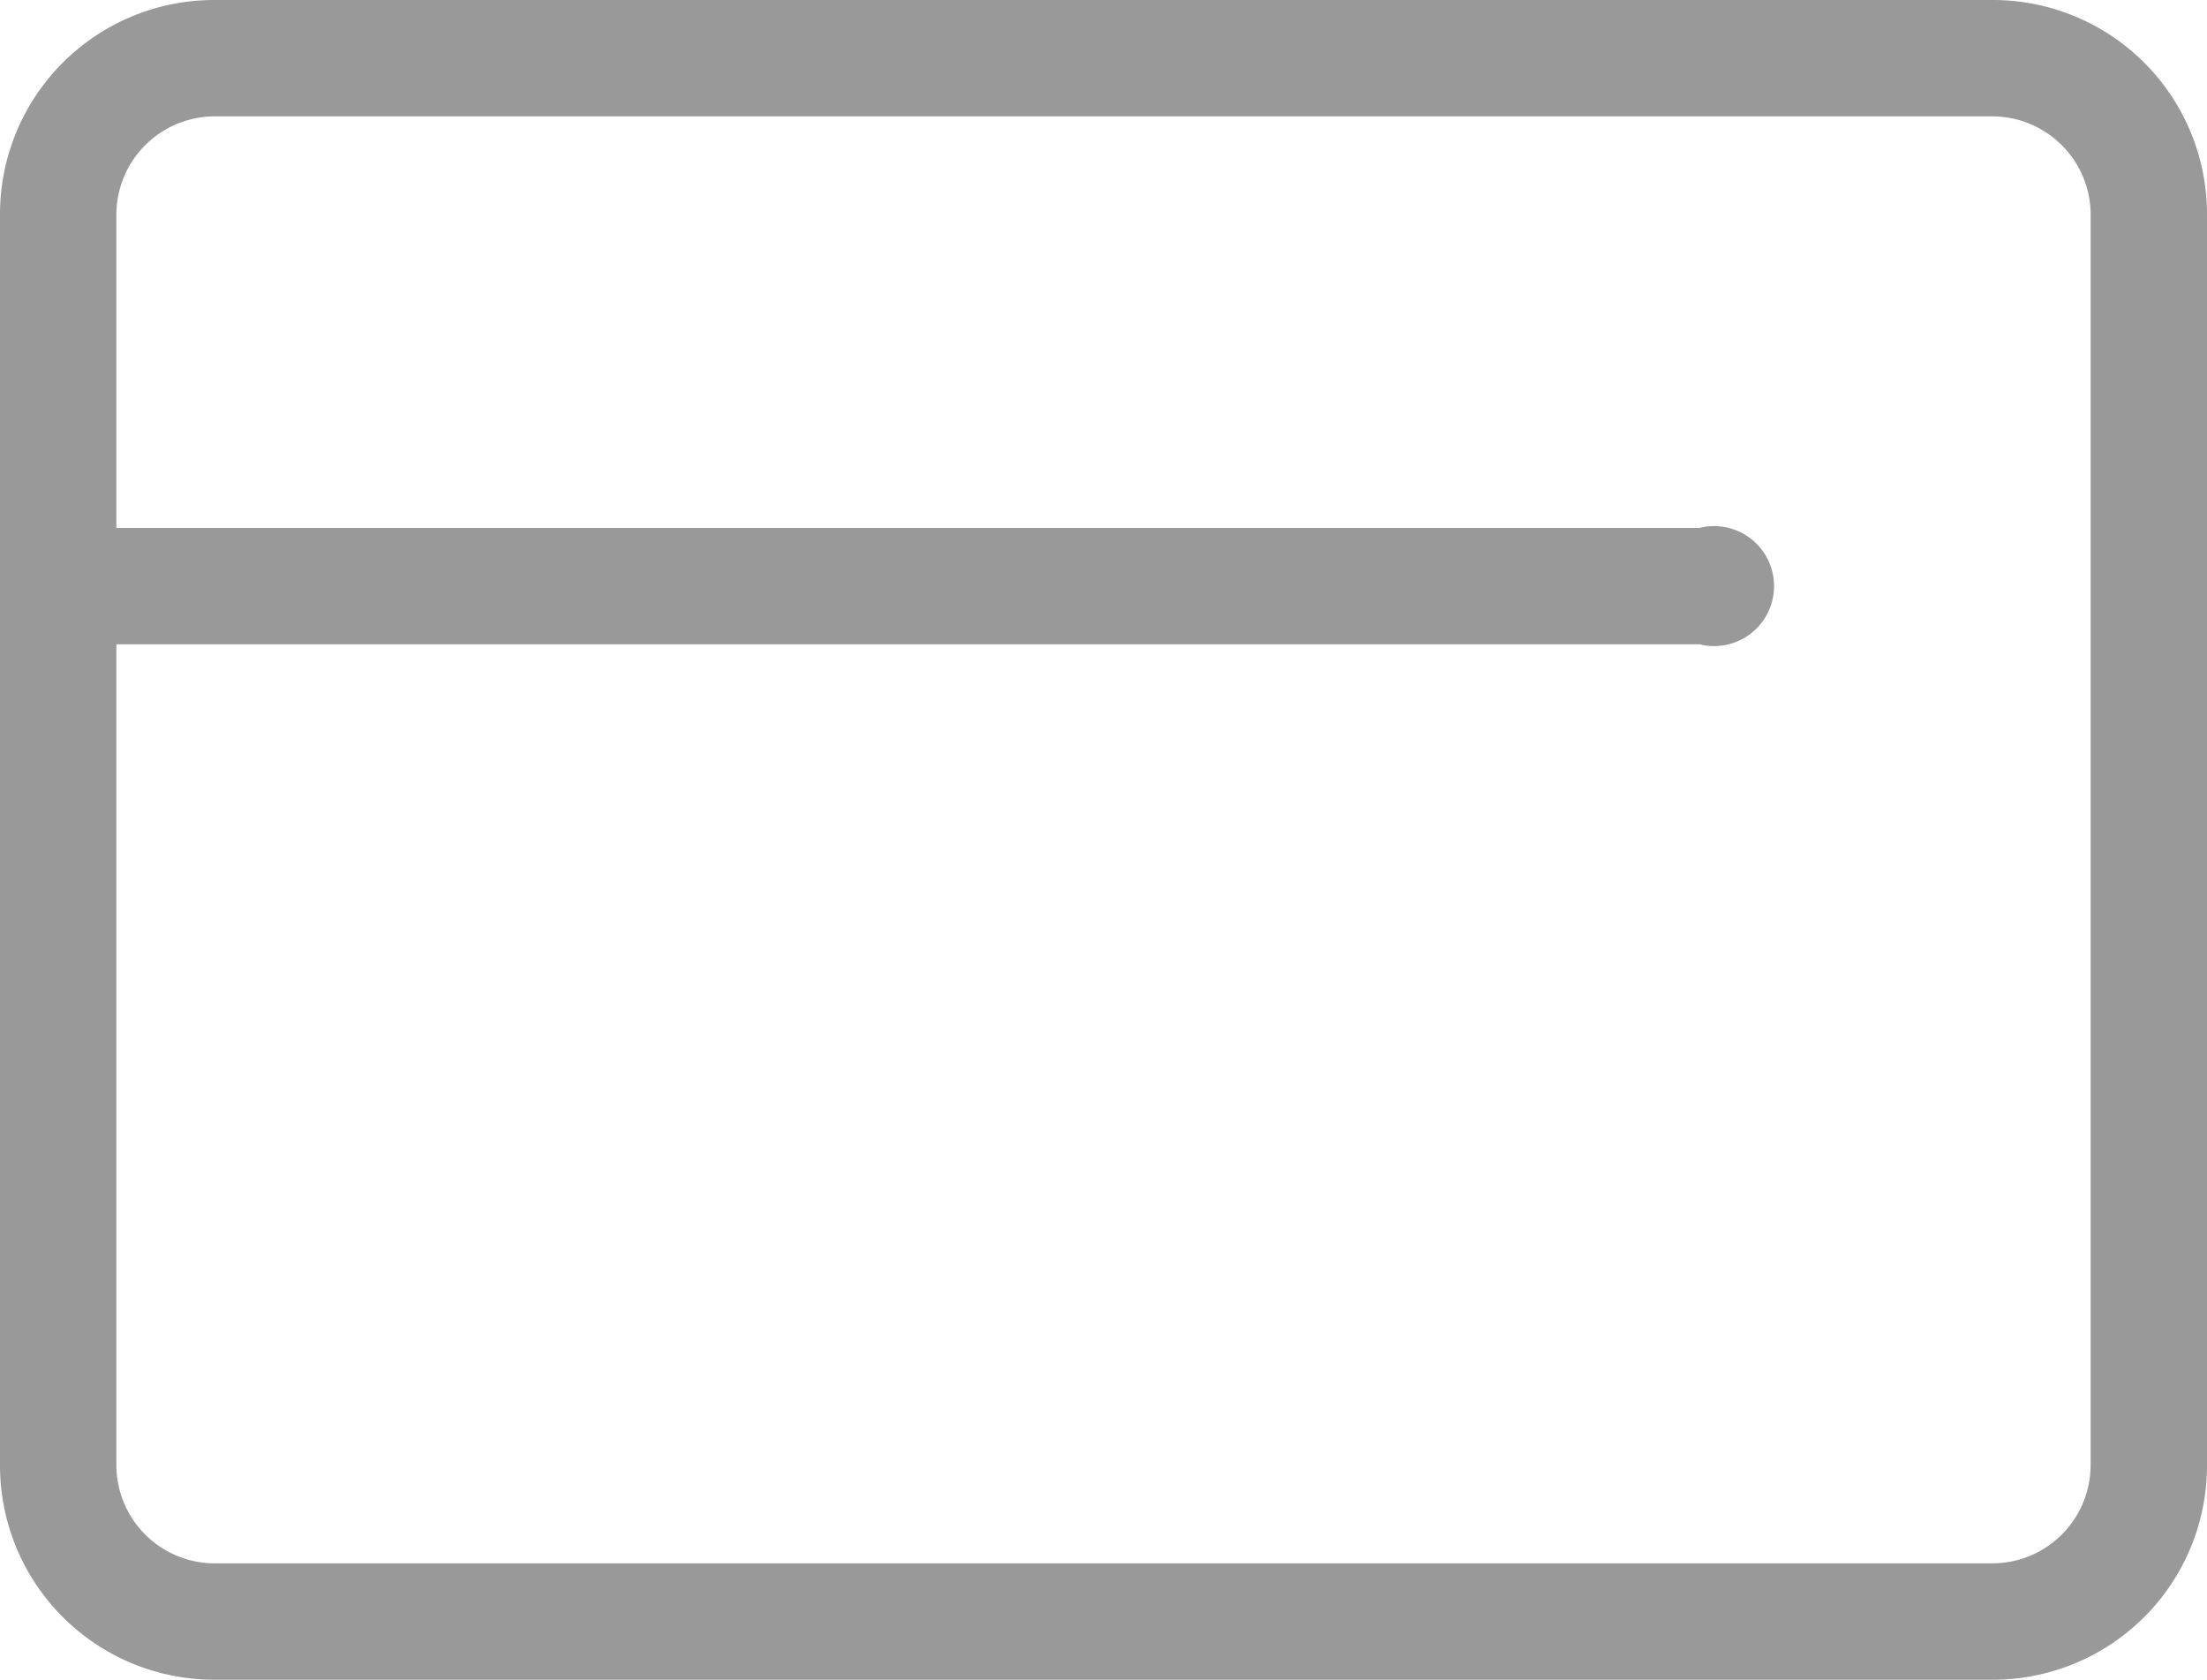 <svg xmlns="http://www.w3.org/2000/svg" viewBox="0 0 36.79 28"><defs><style>.cls-1{fill:#999;}</style></defs><title>УДОБНЫЕ СПОСОБЫ ОПЛАТЫ</title><g id="Layer_2" data-name="Layer 2"><g id="Layer_15" data-name="Layer 15"><path class="cls-1" d="M33.22,28H3.57A3.57,3.57,0,0,1,0,24.43V3.57A3.57,3.57,0,0,1,3.57,0H33.22a3.57,3.57,0,0,1,3.57,3.57V24.43A3.57,3.57,0,0,1,33.22,28ZM3.57,1.94A1.64,1.64,0,0,0,1.94,3.57V24.43a1.64,1.64,0,0,0,1.63,1.63H33.22a1.64,1.64,0,0,0,1.63-1.63V3.57a1.64,1.64,0,0,0-1.63-1.63Z"/><path class="cls-1" d="M28.33,10.74H1.18a1,1,0,1,1,0-1.94H28.33a1,1,0,1,1,0,1.94Z"/></g></g></svg>